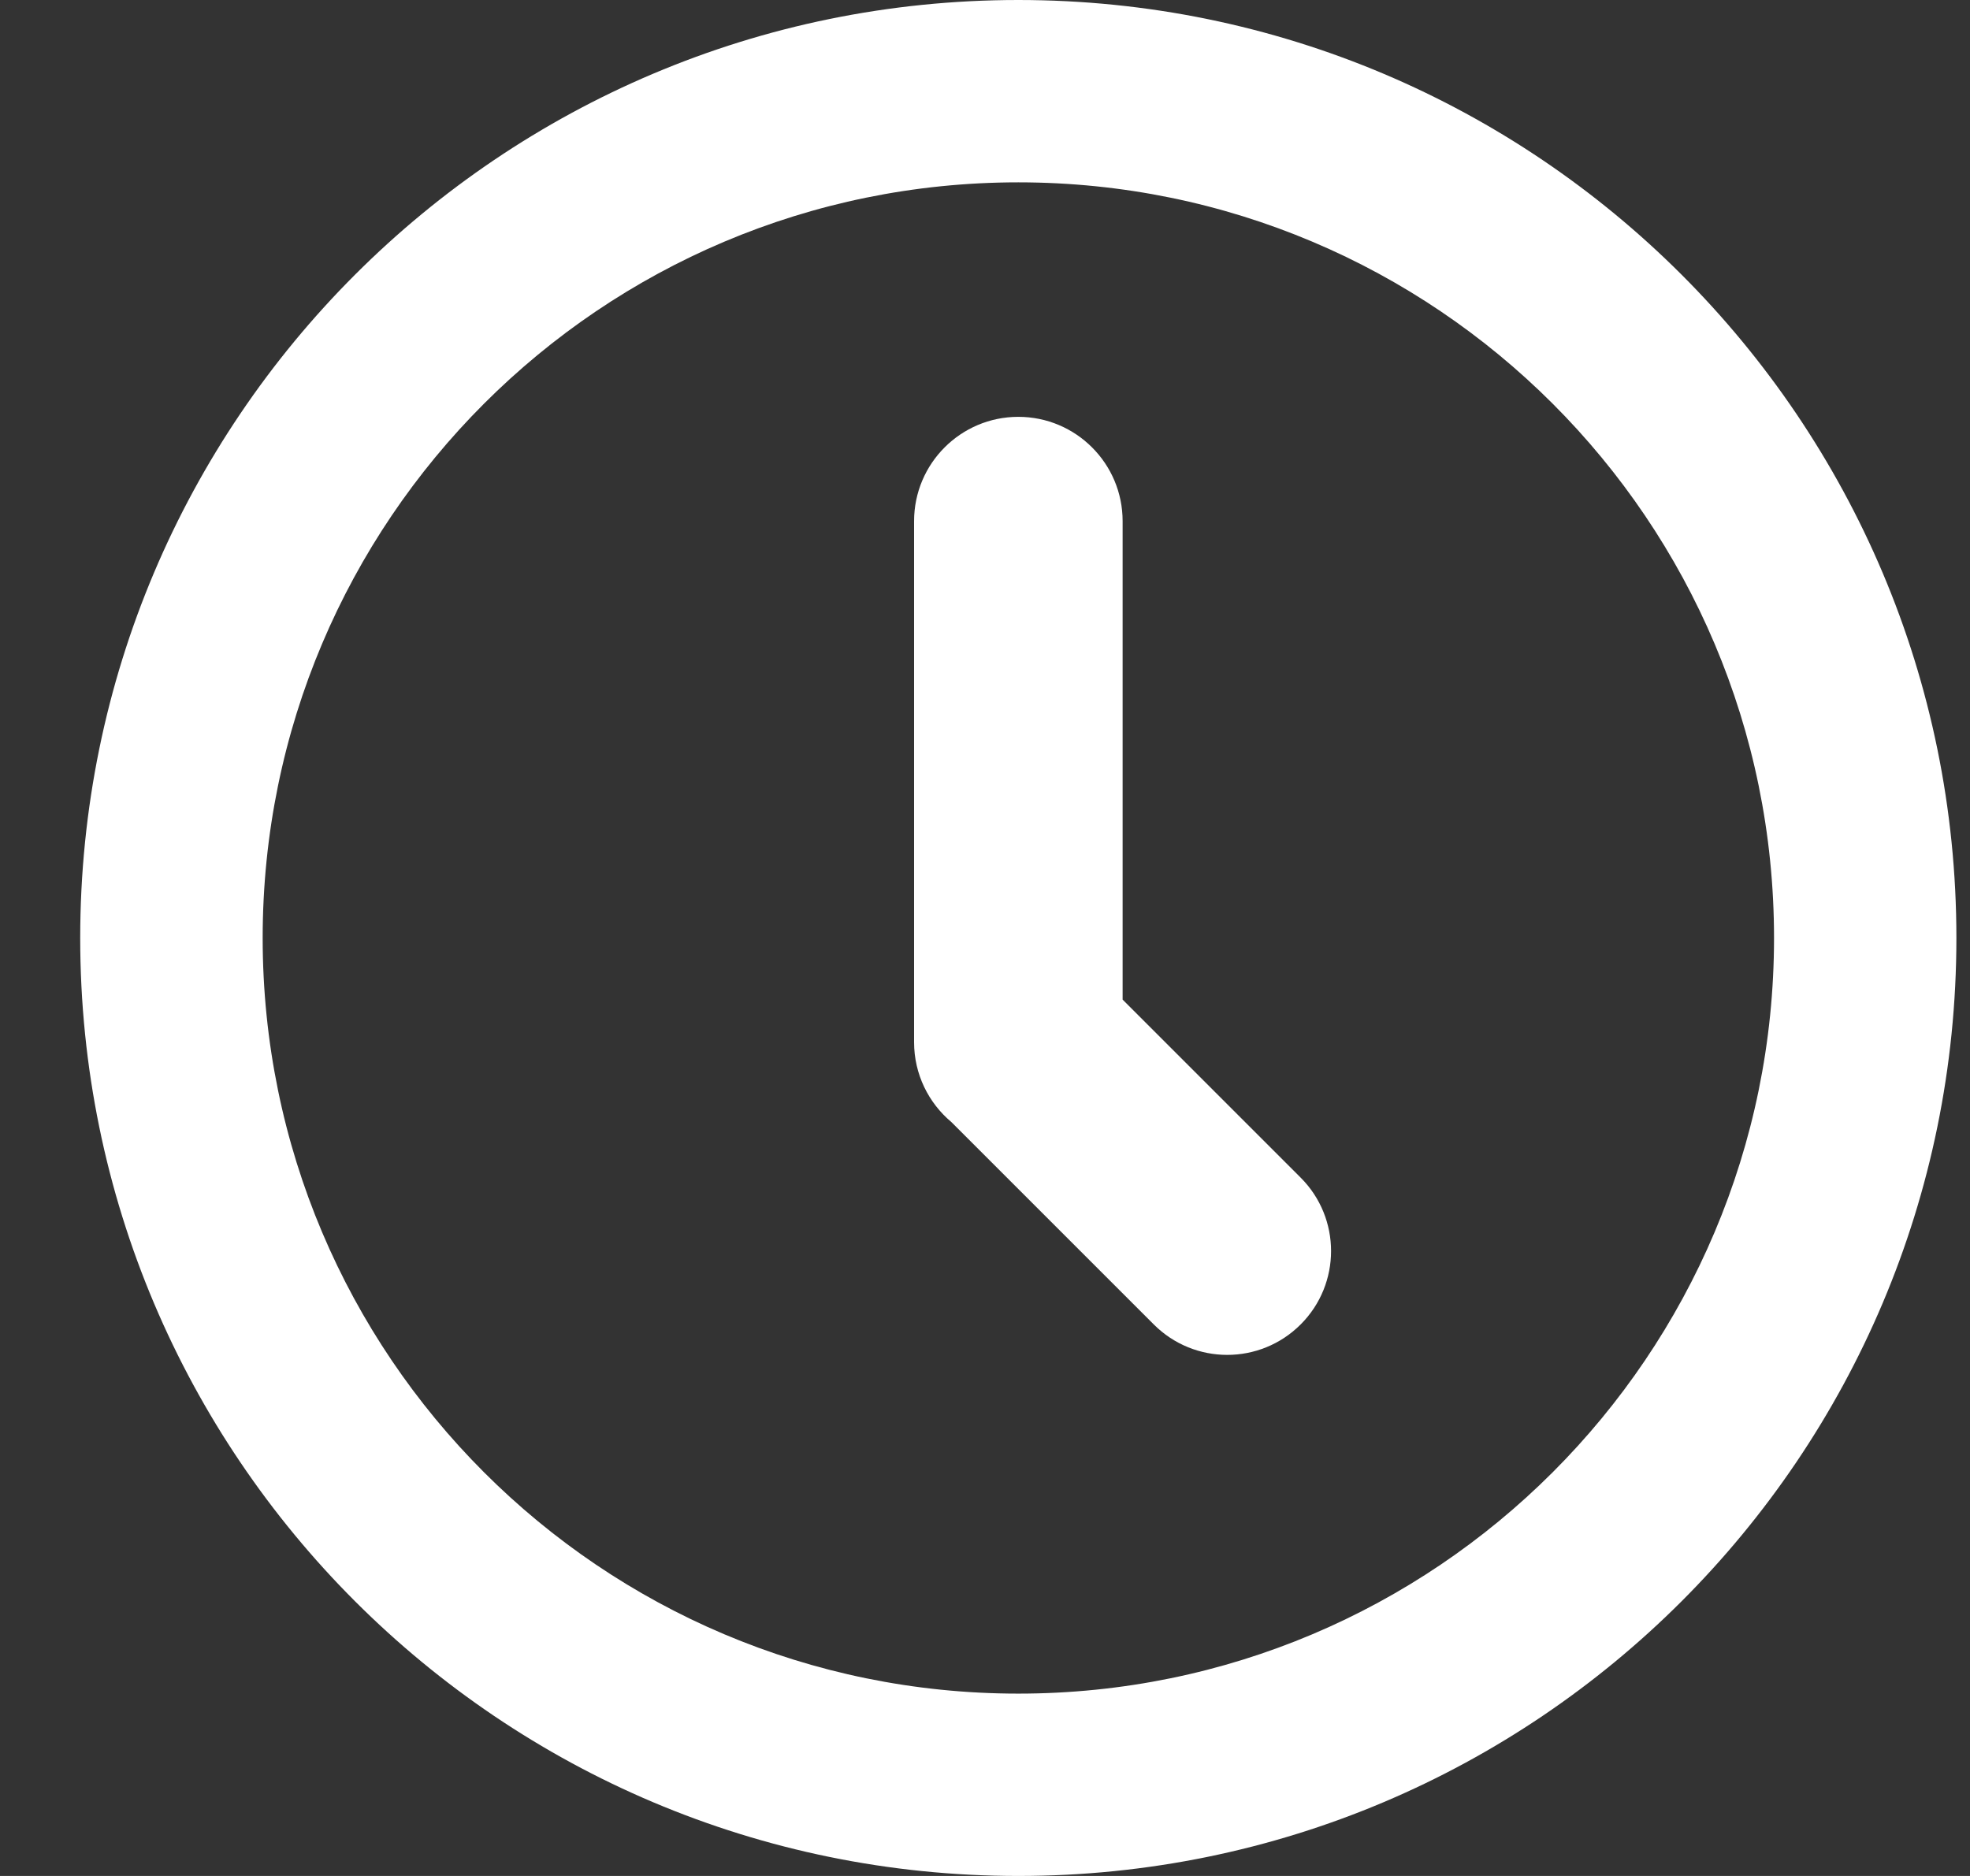 <svg
  viewBox="0 0 21 20"
  fill="none"
  xmlns="http://www.w3.org/2000/svg"
>
  <rect x="0" y="0" width="21" height="20" fill="#333333" stroke="none"/>
  <path
    fillRule="evenodd"
    clipRule="evenodd"
    d="M10.855 0C16.378 0 20.855 4.477 20.855 10C20.855 15.523 16.378 20 10.855 20C5.333 20 0.855 15.523 0.855 10C0.855 4.477 5.333 0 10.855 0ZM10.855 1.944C6.407 1.944 2.8 5.551 2.8 10C2.8 14.449 6.407 18.056 10.855 18.056C15.304 18.056 18.911 14.449 18.911 10C18.911 5.551 15.304 1.944 10.855 1.944ZM10.855 4.444C11.469 4.444 11.967 4.942 11.967 5.556V10.657L13.865 12.555C14.297 12.987 14.297 13.688 13.865 14.12C13.432 14.553 12.732 14.553 12.299 14.12L10.141 11.962C9.899 11.759 9.744 11.453 9.744 11.111V5.556C9.744 4.942 10.242 4.444 10.855 4.444Z"
    fill="#FFFFFF"
  />
</svg>
